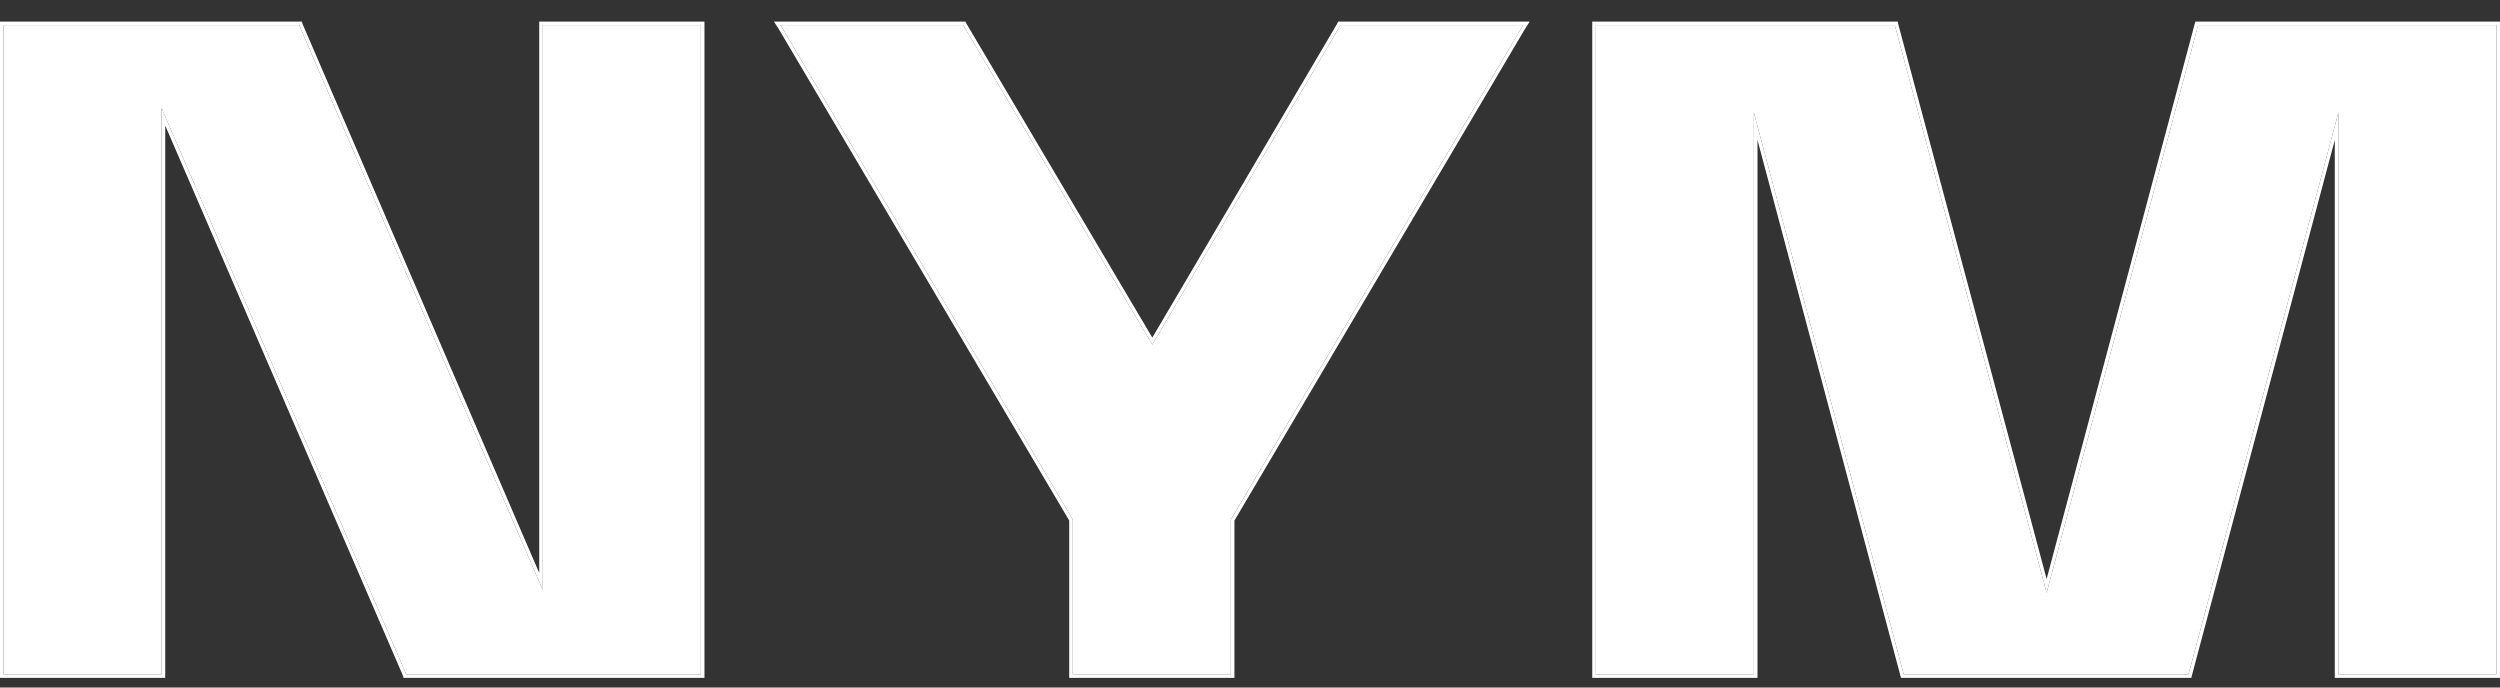 <svg xmlns:xlink="http://www.w3.org/1999/xlink" xmlns="http://www.w3.org/2000/svg" width="80" height="22" viewBox="0 0 80 22" fill="none">
<rect x="0" y="0" width="80" height="22" fill="#333333" stroke="none"/>
<path d="M17.433 0.803H17.37V0.855V18.887L9.587 0.834L9.576 0.803H9.534H5.12H0.167H0.115V0.855V21.528V21.579H0.167H5.12H5.173V21.528V3.465L12.987 21.549L12.998 21.579H13.04H17.433H22.375H22.428V21.528V0.855V0.803H22.375H17.433Z" fill="white"/>
<path fill-rule="evenodd" clip-rule="evenodd" d="M17.255 0.691H22.543V21.691H12.915L12.88 21.588L5.287 4.017V21.691H0V0.691H9.659L9.694 0.795L17.255 18.333V0.691ZM17.37 18.887L9.587 0.834L9.576 0.803H0.115V21.579H5.173V3.465L12.987 21.549L12.998 21.579H22.428V0.803H17.37V18.887Z" fill="white"/>
<path d="M79.833 0.803H70.392H70.339L70.329 0.844L65.492 18.97L60.645 0.844L60.634 0.803H60.592H51.13H51.067V0.855V21.528V21.579H51.13H56.072H56.125V21.528V3.609L60.909 21.538L60.919 21.579H60.972H69.991H70.033L70.043 21.538L74.827 3.609V21.528V21.579H74.88H79.833H79.885V21.528V0.855V0.803H79.833Z" fill="white"/>
<path fill-rule="evenodd" clip-rule="evenodd" d="M70.25 0.691H80V21.691H74.713V4.482L70.154 21.565L70.154 21.567L70.122 21.691H60.83L60.798 21.567L60.798 21.565L56.24 4.482V21.691H50.952V0.691H60.724L60.756 0.816L60.756 0.817L65.492 18.527L70.217 0.817L70.218 0.816L70.25 0.691ZM65.492 18.97L60.645 0.845L60.634 0.803H51.067V21.579H56.125V3.609L60.909 21.538L60.919 21.579H70.033L70.043 21.538L74.827 3.609V21.579H79.885V0.803H70.339L70.329 0.845L65.492 18.97Z" fill="white"/>
<path d="M42.925 0.803H42.893L42.883 0.824L36.874 11.026L30.834 0.824L30.823 0.803H30.791H25.078H24.973L25.026 0.886L34.329 16.628V21.528V21.579H34.382H39.335H39.387V21.528V16.628L48.691 0.886L48.744 0.803H48.638H42.925Z" fill="white"/>
<path fill-rule="evenodd" clip-rule="evenodd" d="M42.823 0.691H48.95L48.789 0.943L39.502 16.658V21.691H34.215V16.658L24.928 0.943L24.766 0.691H30.894L30.935 0.771L36.874 10.803L42.782 0.771L42.823 0.691ZM42.883 0.824L36.874 11.026L30.834 0.824L30.823 0.803H24.973L25.026 0.886L34.329 16.628V21.579H39.388V16.628L48.691 0.886L48.744 0.803H42.894L42.883 0.824Z" fill="white"/>
</svg>